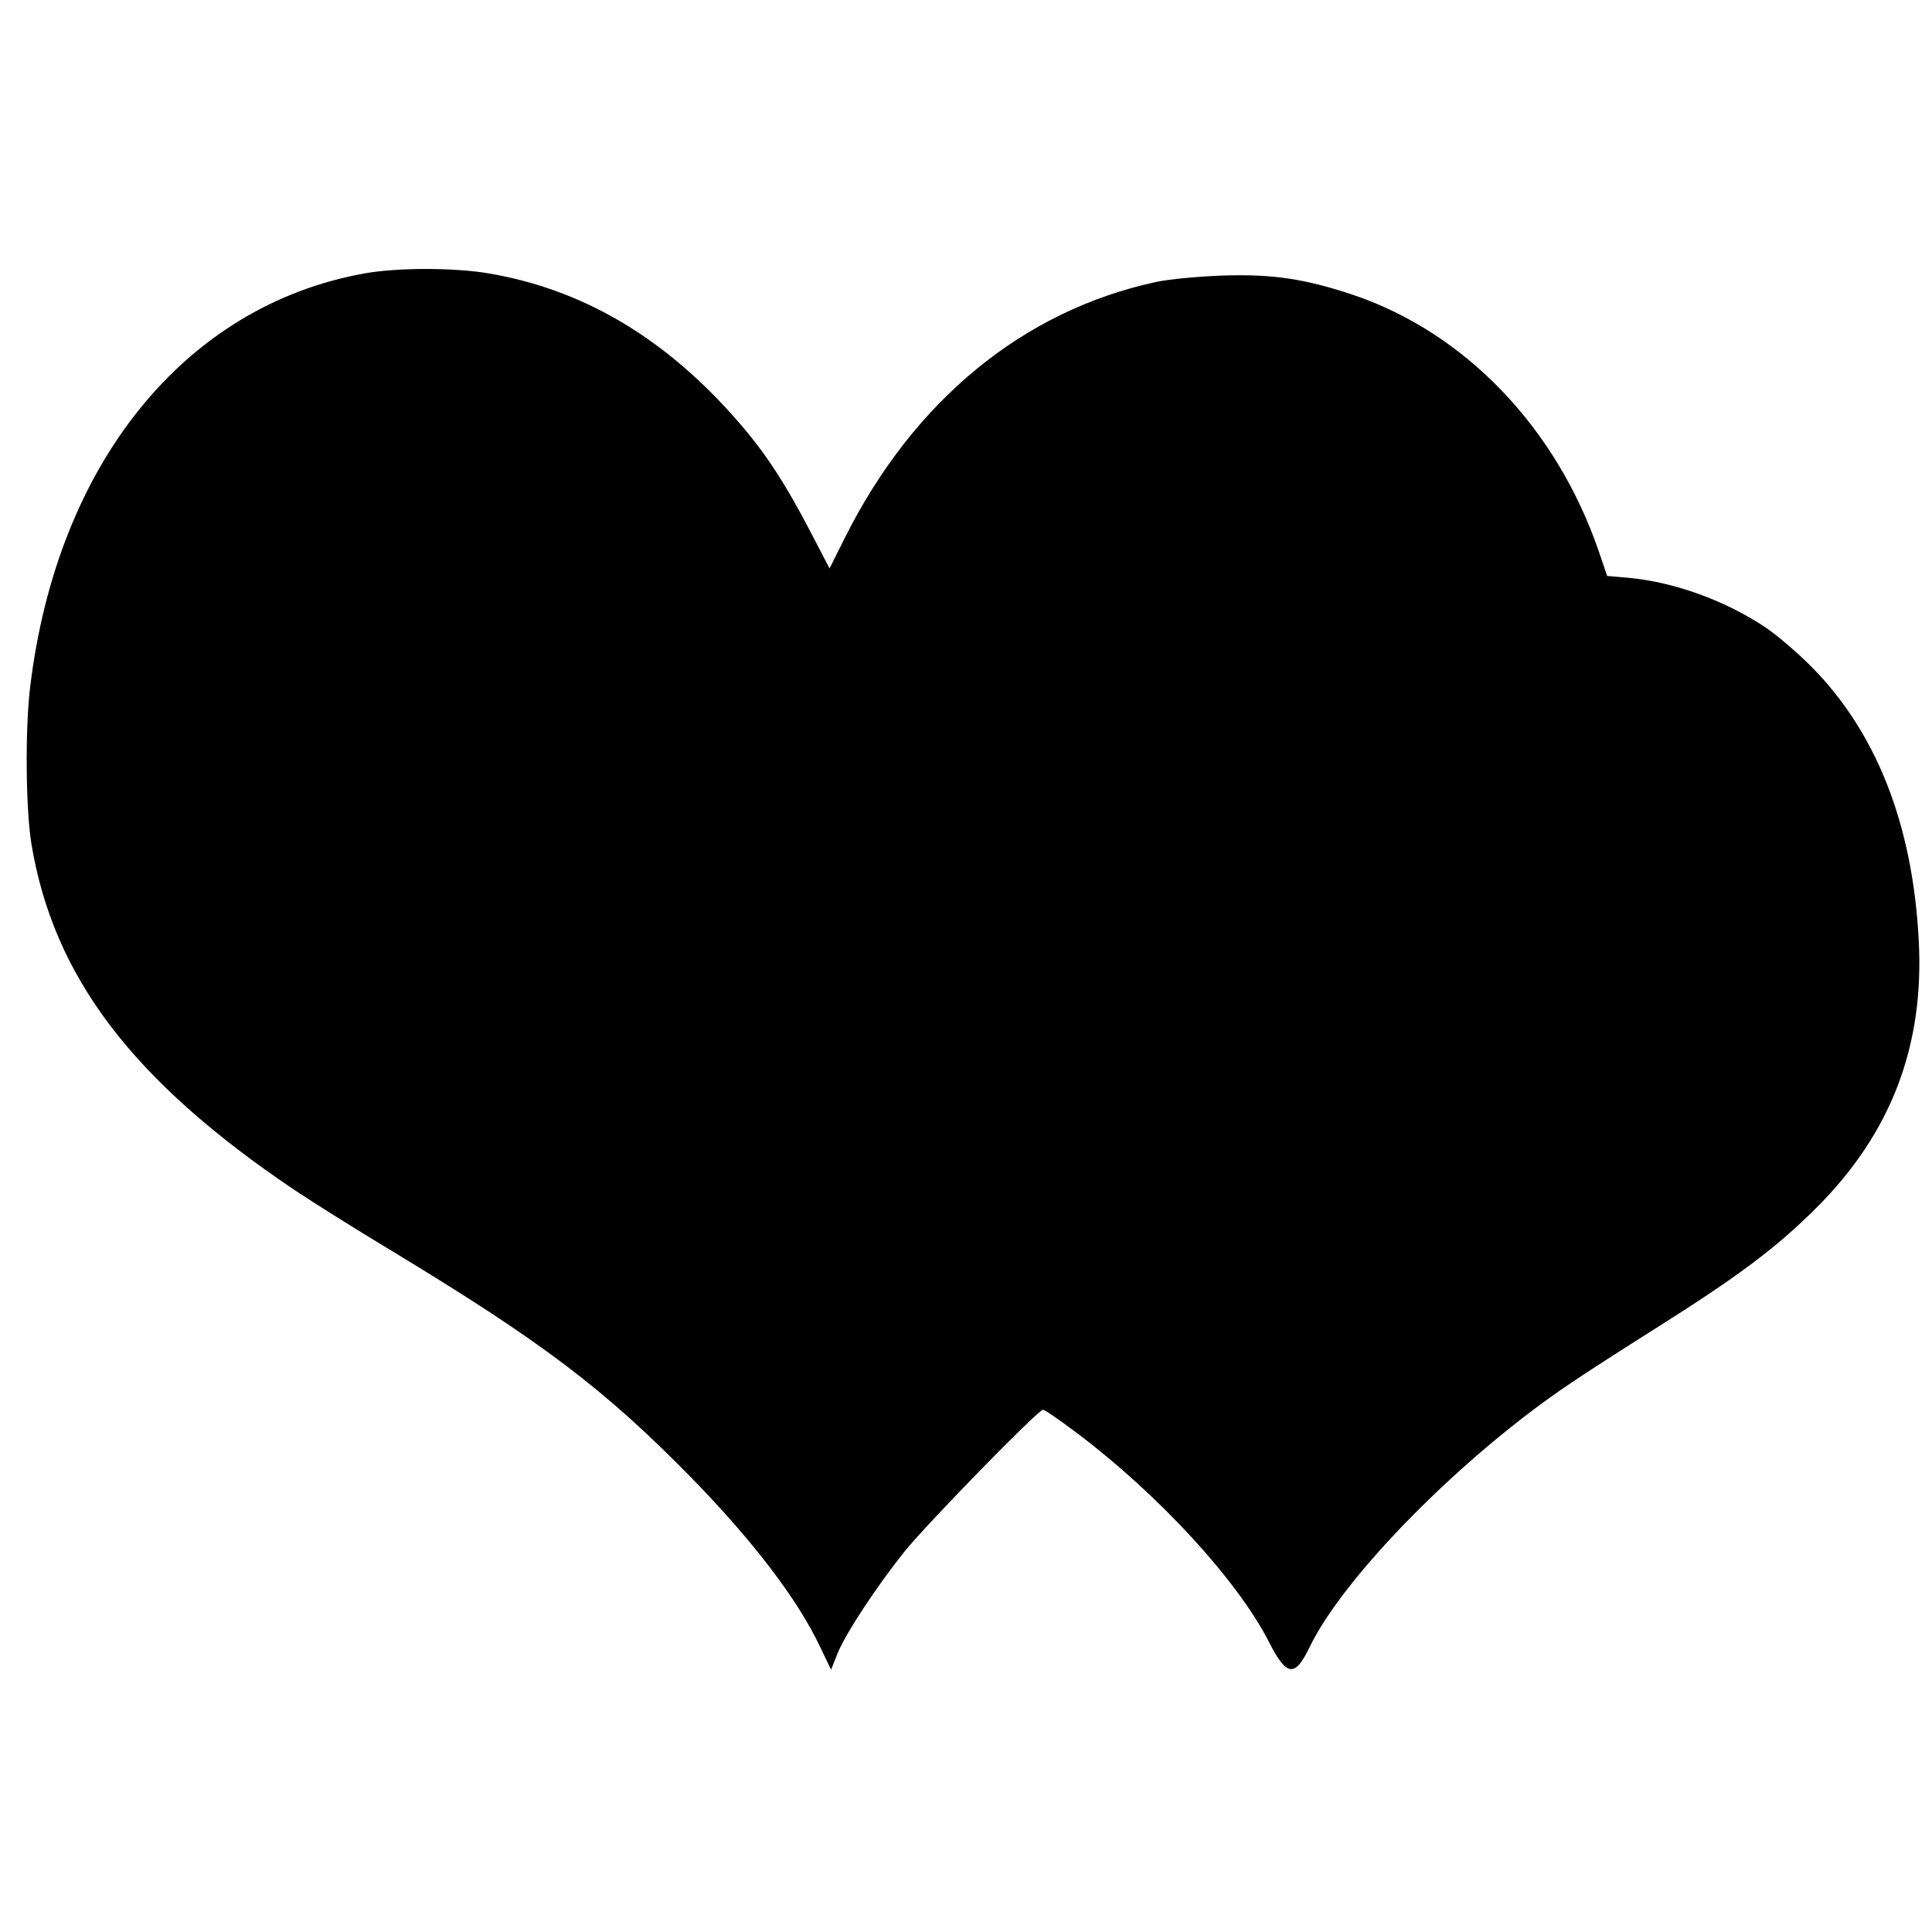 <svg version="1" xmlns="http://www.w3.org/2000/svg" width="853.333" height="853.333" viewBox="0 0 640 640"><path d="M120.6 90.6C61.2 101.3 18.9 153.6 10 227.5c-1.7 13.8-1.5 40.3.4 52 7.3 44.1 33.5 78.6 87.3 114.8 6 4 20 12.8 31.3 19.6 50.6 30.6 71.1 46.1 100.1 75.7 20.4 20.9 35.2 40.3 42.6 56l3.6 7.5 2.2-5.5c2.7-6.6 12.7-21.8 22.1-33.6 7.5-9.3 44.3-47 45.9-47 .6 0 5.8 3.6 11.5 7.9 27 20.4 52.9 48.6 63.3 68.9 5.9 11.6 8.6 12 13.5 1.9 11.3-23.6 51.1-63.8 86.5-87.5 5.6-3.8 18.2-11.9 27.9-18 27.6-17.4 40.2-26.8 53.6-40.2 24.7-24.7 35.7-53.6 33.8-88.6-2-38.5-14.2-69.3-36-91-4.4-4.4-11-10-14.5-12.4-13.4-9-30.4-15.2-45.7-16.6l-7-.6-2.8-8.2c-14-40.8-44.1-72.2-81-84.8-16.4-5.5-27.2-7.1-44.1-6.5-7.7.3-17.4 1.2-21.5 2.1-44.1 9.5-80.3 39.3-103 84.5l-5.2 10.4-6.2-11.9c-10.3-19.8-17.7-30.4-31-44.3-22.2-22.9-47-36.6-75.5-41.5-11.5-2-30.6-2-41.5 0z"/></svg>